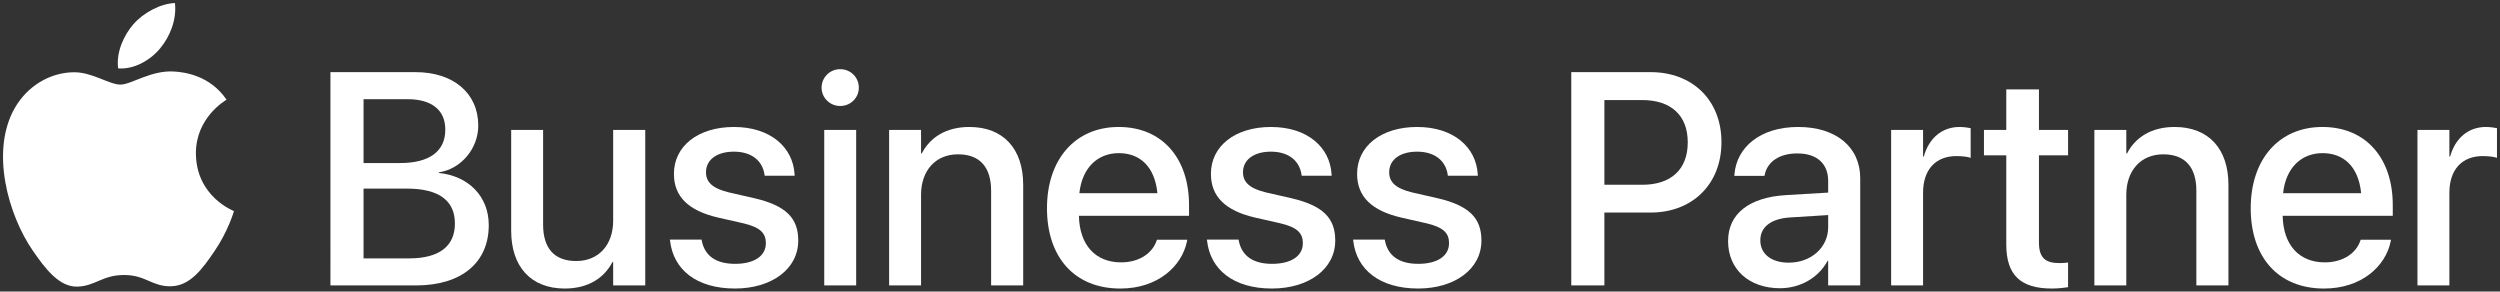 <?xml version="1.0" encoding="UTF-8"?>
<svg id="Artwork" xmlns="http://www.w3.org/2000/svg" width="412.929" height="48.156" version="1.1" viewBox="0 0 412.929 48.156">
  <rect x="0" y="0" width="412.929" height="48.156" fill="#333333" stroke="none"/>
  <!-- Generator: Adobe Illustrator 29.4.0, SVG Export Plug-In . SVG Version: 2.1.0 Build 152)  -->
  <defs>
    <style>
      .st0 {
        fill: #fff;
      }
    </style>
  </defs>
  <g>
    <path class="st0" d="M54.58,11.914h14.062c6.25,0,10.352,3.491,10.352,8.813v.049c0,3.711-2.808,7.153-6.519,7.69v.098c5.005.513,8.252,3.955,8.252,8.594v.049c0,6.177-4.517,9.937-12.012,9.937h-14.136V11.914ZM60.049,16.382v10.547h6.055c4.834,0,7.446-1.953,7.446-5.493v-.049c0-3.223-2.271-5.005-6.226-5.005h-7.275ZM60.049,31.152v11.523h7.544c4.907,0,7.544-1.978,7.544-5.737v-.049c0-3.784-2.686-5.737-7.91-5.737h-7.178Z"/>
    <path class="st0" d="M84.432,38.11v-16.65h5.273v15.625c0,3.882,1.807,6.03,5.469,6.03,3.711,0,6.104-2.661,6.104-6.665v-14.99h5.298v25.684h-5.298v-3.857h-.122c-1.343,2.588-3.955,4.37-7.861,4.37-5.64,0-8.862-3.638-8.862-9.546Z"/>
    <path class="st0" d="M110.677,39.795l-.024-.22h5.225l.049.244c.488,2.368,2.246,3.76,5.493,3.76,3.174,0,5.078-1.318,5.078-3.394v-.024c0-1.66-.928-2.612-3.687-3.271l-4.199-.952c-4.883-1.123-7.3-3.467-7.3-7.202v-.024c0-4.59,4.004-7.739,9.912-7.739,6.079,0,9.741,3.394,10.01,7.764l.024.293h-4.956l-.024-.171c-.317-2.246-2.075-3.809-5.054-3.809-2.832,0-4.614,1.343-4.614,3.394v.024c0,1.587,1.05,2.661,3.809,3.32l4.175.952c5.249,1.221,7.251,3.296,7.251,6.982v.024c0,4.688-4.395,7.91-10.449,7.91-6.421,0-10.181-3.174-10.718-7.861Z"/>
    <path class="st0" d="M135.702,14.478c0-1.685,1.367-3.052,3.076-3.052,1.733,0,3.076,1.367,3.076,3.052,0,1.66-1.343,3.027-3.076,3.027-1.709,0-3.076-1.367-3.076-3.027ZM136.141,21.46h5.273v25.684h-5.273v-25.684Z"/>
    <path class="st0" d="M146.859,21.46h5.273v3.882h.122c1.343-2.612,3.979-4.37,7.861-4.37,5.64,0,8.887,3.638,8.887,9.546v16.626h-5.298v-15.625c0-3.857-1.807-6.03-5.469-6.03-3.711,0-6.104,2.686-6.104,6.689v14.966h-5.273v-25.684Z"/>
    <path class="st0" d="M172.933,34.399v-.024c0-8.032,4.639-13.403,11.841-13.403s11.621,5.176,11.621,12.891v1.782h-18.188c.098,4.858,2.759,7.69,6.958,7.69,3.125,0,5.2-1.611,5.859-3.54l.073-.195h5.005l-.049.269c-.83,4.077-4.785,7.788-11.011,7.788-7.544,0-12.109-5.151-12.109-13.257ZM178.28,31.909h12.891c-.439-4.443-2.93-6.616-6.372-6.616-3.418,0-6.055,2.319-6.519,6.616Z"/>
    <path class="st0" d="M199.374,39.795l-.024-.22h5.225l.049.244c.488,2.368,2.246,3.76,5.493,3.76,3.174,0,5.078-1.318,5.078-3.394v-.024c0-1.66-.928-2.612-3.687-3.271l-4.199-.952c-4.883-1.123-7.3-3.467-7.3-7.202v-.024c0-4.59,4.004-7.739,9.912-7.739,6.079,0,9.741,3.394,10.01,7.764l.024.293h-4.956l-.024-.171c-.317-2.246-2.075-3.809-5.054-3.809-2.832,0-4.614,1.343-4.614,3.394v.024c0,1.587,1.05,2.661,3.809,3.32l4.175.952c5.249,1.221,7.251,3.296,7.251,6.982v.024c0,4.688-4.395,7.91-10.449,7.91-6.421,0-10.181-3.174-10.718-7.861Z"/>
    <path class="st0" d="M223.519,39.795l-.024-.22h5.225l.049.244c.488,2.368,2.246,3.76,5.493,3.76,3.174,0,5.078-1.318,5.078-3.394v-.024c0-1.66-.928-2.612-3.687-3.271l-4.199-.952c-4.883-1.123-7.3-3.467-7.3-7.202v-.024c0-4.59,4.004-7.739,9.912-7.739,6.079,0,9.741,3.394,10.01,7.764l.024.293h-4.956l-.024-.171c-.317-2.246-2.075-3.809-5.054-3.809-2.832,0-4.614,1.343-4.614,3.394v.024c0,1.587,1.05,2.661,3.809,3.32l4.175.952c5.249,1.221,7.251,3.296,7.251,6.982v.024c0,4.688-4.395,7.91-10.449,7.91-6.421,0-10.181-3.174-10.718-7.861Z"/>
    <path class="st0" d="M259.53,11.914h13.11c6.909,0,11.694,4.639,11.694,11.548v.049c0,6.885-4.785,11.597-11.694,11.597h-7.642v12.036h-5.469V11.914ZM264.999,16.528v13.989h6.274c4.761,0,7.495-2.563,7.495-6.982v-.049c0-4.395-2.734-6.958-7.495-6.958h-6.274Z"/>
    <path class="st0" d="M285.433,39.844v-.049c0-4.468,3.467-7.202,9.546-7.568l6.982-.415v-1.929c0-2.832-1.831-4.541-5.103-4.541-3.052,0-4.932,1.44-5.371,3.491l-.049.22h-4.98l.024-.269c.366-4.419,4.199-7.812,10.522-7.812,6.274,0,10.254,3.32,10.254,8.472v17.7h-5.298v-4.053h-.098c-1.489,2.759-4.468,4.517-7.861,4.517-5.127,0-8.569-3.149-8.569-7.764ZM295.443,43.384c3.711,0,6.519-2.515,6.519-5.859v-2.002l-6.274.391c-3.174.195-4.932,1.587-4.932,3.76v.049c0,2.246,1.855,3.662,4.688,3.662Z"/>
    <path class="st0" d="M312.362,21.46h5.273v4.395h.122c.83-3.003,2.979-4.883,5.908-4.883.757,0,1.416.122,1.831.195v4.907c-.415-.171-1.343-.293-2.368-.293-3.394,0-5.493,2.222-5.493,6.055v15.308h-5.273v-25.684Z"/>
    <path class="st0" d="M331.381,40.381v-14.722h-3.687v-4.199h3.687v-6.689h5.396v6.689h4.81v4.199h-4.81v14.404c0,2.612,1.172,3.394,3.394,3.394.562,0,1.025-.049,1.416-.098v4.077c-.61.098-1.611.22-2.686.22-5.078,0-7.52-2.148-7.52-7.275Z"/>
    <path class="st0" d="M345.931,21.46h5.273v3.882h.122c1.343-2.612,3.979-4.37,7.861-4.37,5.64,0,8.887,3.638,8.887,9.546v16.626h-5.298v-15.625c0-3.857-1.807-6.03-5.469-6.03-3.711,0-6.104,2.686-6.104,6.689v14.966h-5.273v-25.684Z"/>
    <path class="st0" d="M371.756,34.399v-.024c0-8.032,4.639-13.403,11.841-13.403s11.621,5.176,11.621,12.891v1.782h-18.188c.098,4.858,2.759,7.69,6.958,7.69,3.125,0,5.2-1.611,5.859-3.54l.073-.195h5.005l-.049.269c-.83,4.077-4.785,7.788-11.011,7.788-7.544,0-12.109-5.151-12.109-13.257ZM377.102,31.909h12.891c-.439-4.443-2.93-6.616-6.372-6.616-3.418,0-6.055,2.319-6.519,6.616Z"/>
    <path class="st0" d="M399.295,21.46h5.273v4.395h.122c.83-3.003,2.979-4.883,5.908-4.883.757,0,1.416.122,1.831.195v4.907c-.415-.171-1.343-.293-2.368-.293-3.394,0-5.493,2.222-5.493,6.055v15.308h-5.273v-25.684Z"/>
  </g>
  <g>
    <path class="st0" d="M28.84,11.818c-3.857-.285-7.129,2.154-8.954,2.154-1.852,0-4.708-2.093-7.736-2.036-3.976.058-7.64,2.313-9.69,5.873-4.129,7.168-1.054,17.789,2.968,23.605,1.968,2.842,4.314,6.045,7.396,5.928,2.967-.117,4.089-1.919,7.675-1.919s4.595,1.919,7.732,1.861c3.193-.059,5.217-2.901,7.17-5.759,2.26-3.299,3.189-6.493,3.244-6.662-.071-.027-6.225-2.388-6.286-9.478-.056-5.928,4.838-8.777,5.061-8.914-2.778-4.092-7.069-4.543-8.581-4.655Z"/>
    <path class="st0" d="M26.46,7.979c1.638-1.98,2.74-4.737,2.437-7.479-2.358.093-5.209,1.57-6.9,3.549-1.514,1.753-2.844,4.559-2.483,7.246,2.628.203,5.309-1.335,6.946-3.316Z"/>
  </g>
</svg>
